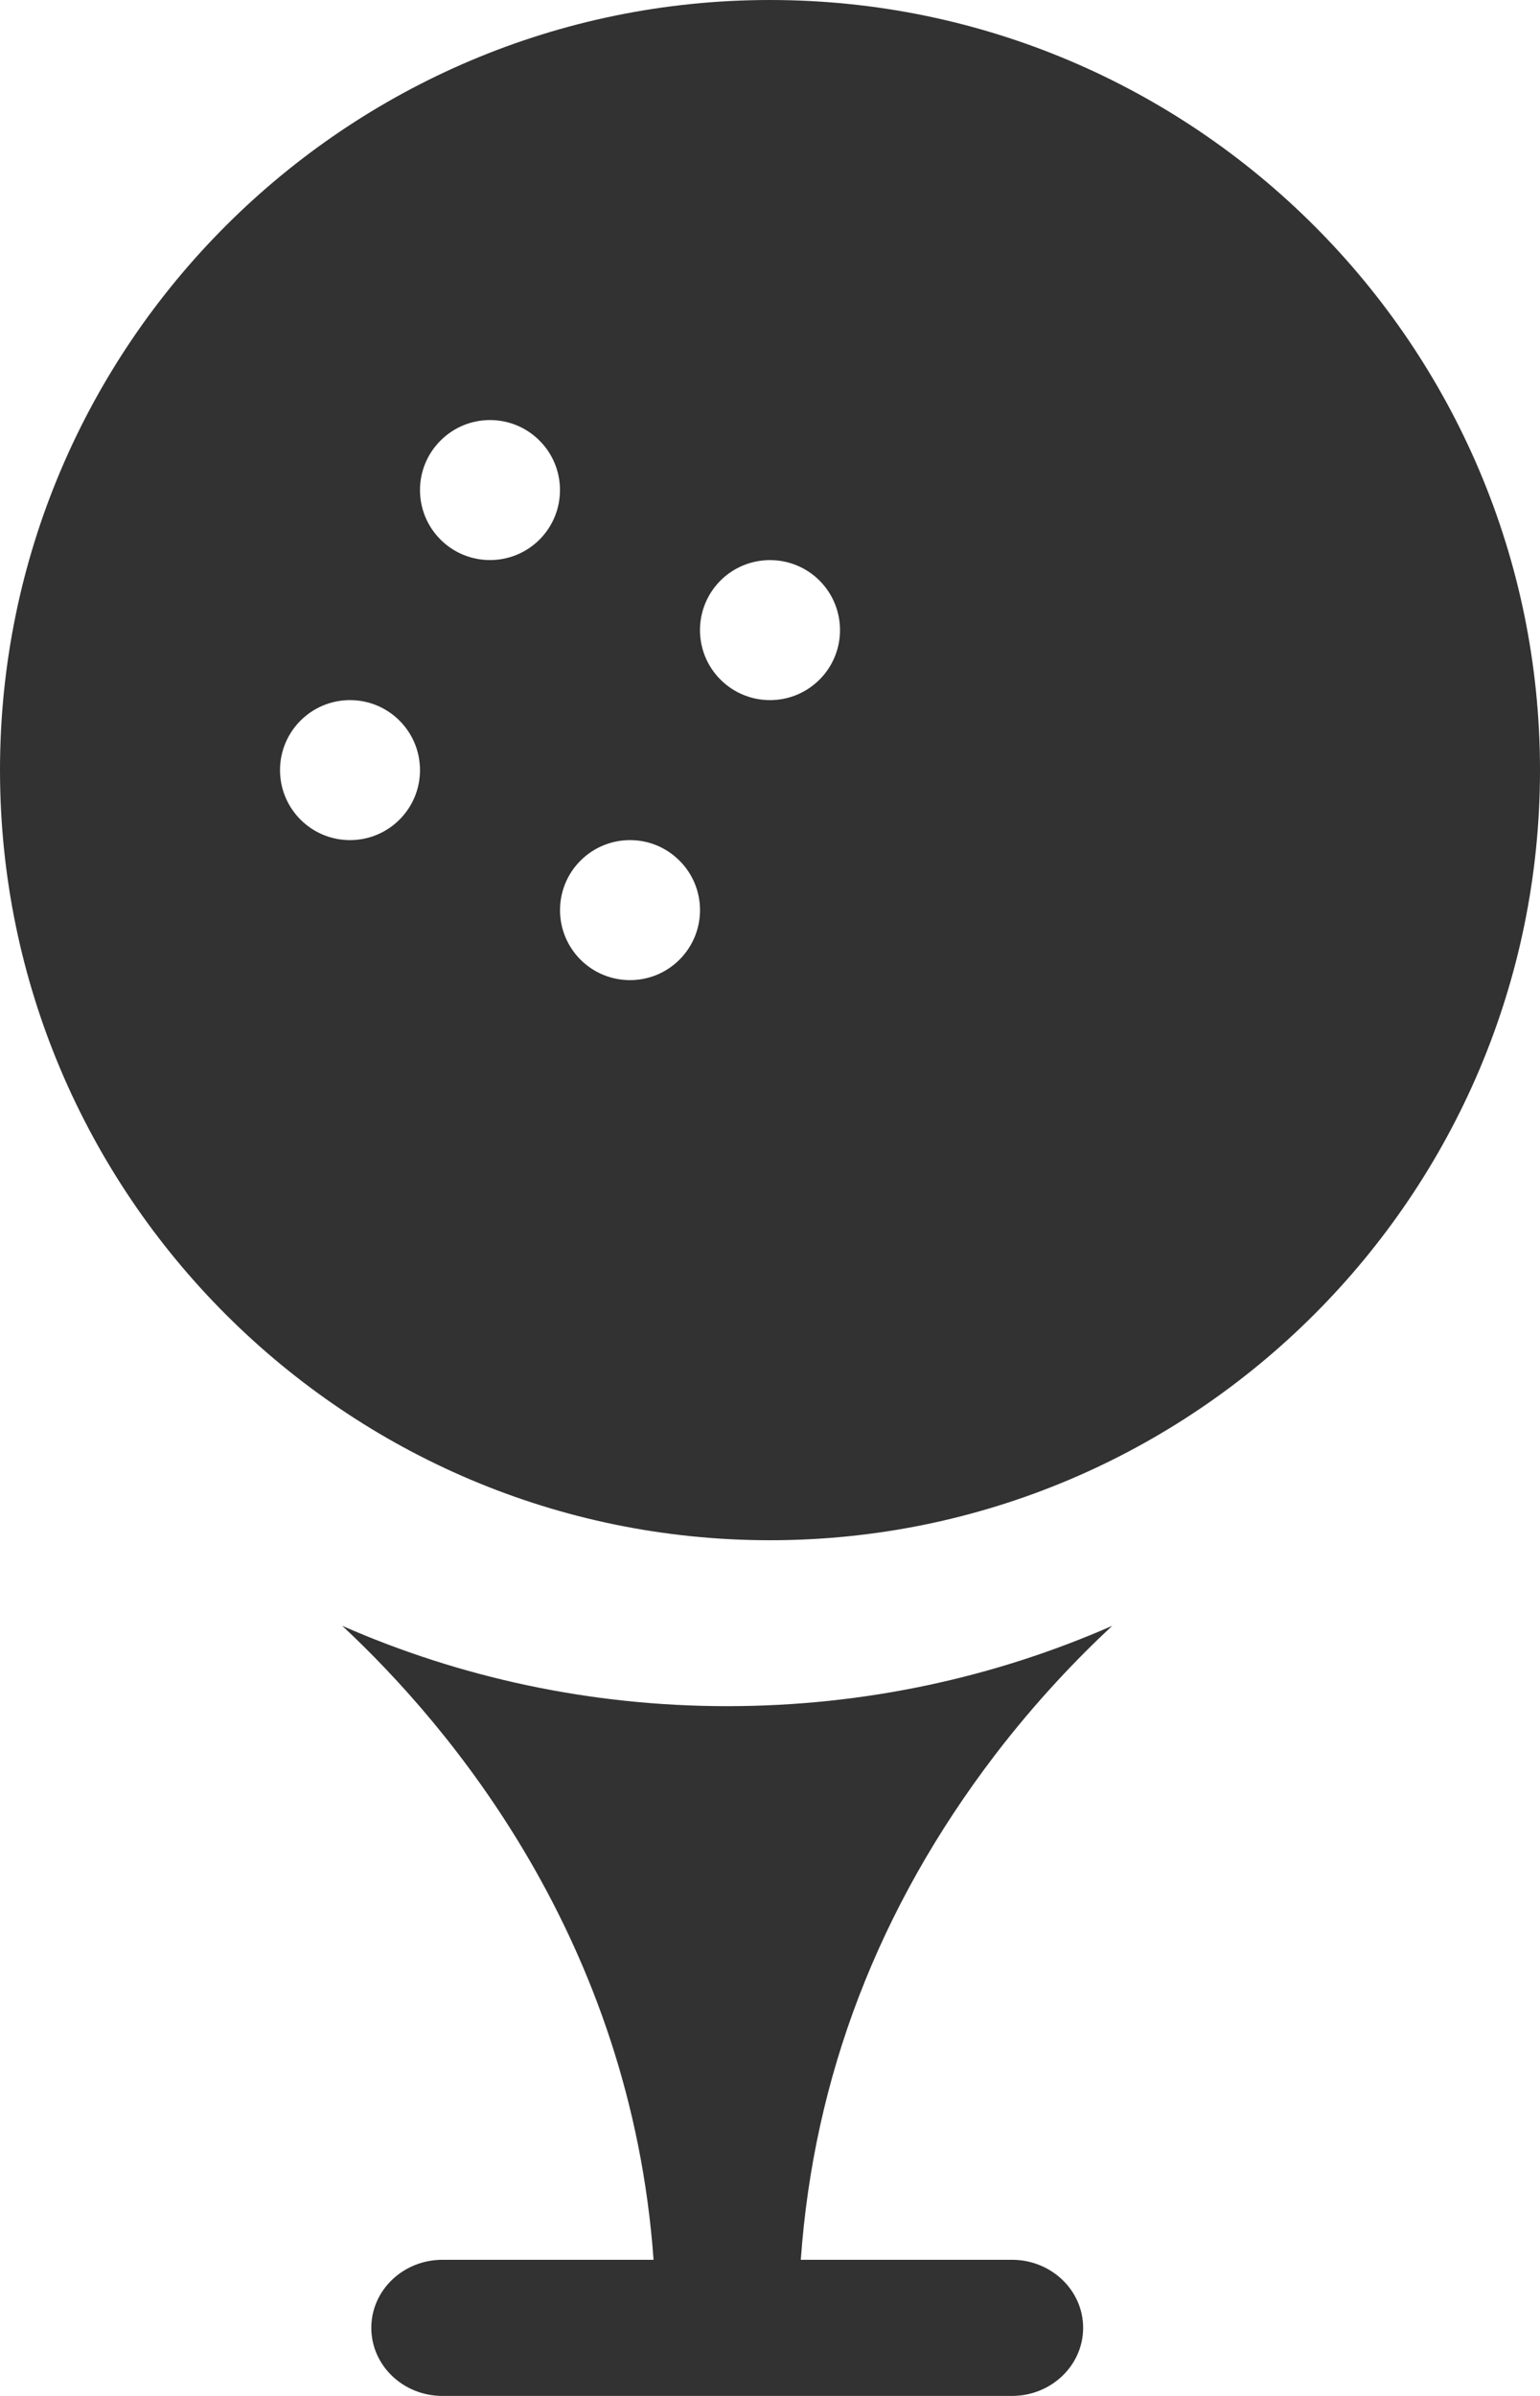 <?xml version="1.0" encoding="UTF-8"?>
<svg width="18px" height="28px" viewBox="0 0 18 28" version="1.1" xmlns="http://www.w3.org/2000/svg" xmlns:xlink="http://www.w3.org/1999/xlink">
    <title>golf</title>
    <g id="Dolce-villas" stroke="none" stroke-width="1" fill="none" fill-rule="evenodd">
        <g id="ICONS" transform="translate(-736, -70)" fill="#323232" fill-rule="nonzero">
            <g id="golf" transform="translate(736, 70)">
                <path d="M13,19 C11.629,19.602 10.105,19.939 8.5,19.939 C6.895,19.939 5.371,19.602 4,19 C5.269,20.183 7.371,22.679 7.639,26.409 L5.172,26.409 C4.712,26.409 4.34,26.765 4.34,27.204 C4.34,27.644 4.712,28 5.172,28 L11.828,28 C12.287,28 12.66,27.644 12.66,27.204 C12.66,26.765 12.287,26.409 11.828,26.409 L9.36,26.409 C9.511,24.27 10.271,22.29 11.628,20.512 C12.111,19.88 12.597,19.375 13,19 L13,19 Z" id="Path"></path>
                <path d="M9,0 C4.037,0 0,4.037 0,9 C0,13.963 4.037,18 9,18 C13.963,18 18,13.963 18,9 C18,4.037 13.963,0 9,0 Z M4.091,9.818 C3.639,9.818 3.273,9.452 3.273,9 C3.273,8.548 3.639,8.182 4.091,8.182 C4.543,8.182 4.909,8.548 4.909,9 C4.909,9.452 4.543,9.818 4.091,9.818 Z M5.149,6.306 C4.829,5.986 4.829,5.468 5.149,5.149 C5.468,4.829 5.986,4.829 6.306,5.149 C6.625,5.468 6.625,5.986 6.306,6.306 C5.986,6.625 5.468,6.625 5.149,6.306 Z M7.942,11.215 C7.623,11.534 7.105,11.534 6.785,11.215 C6.466,10.895 6.466,10.377 6.785,10.058 C7.105,9.738 7.623,9.738 7.942,10.058 C8.262,10.377 8.262,10.895 7.942,11.215 Z M9.579,7.942 C9.259,8.262 8.741,8.262 8.421,7.942 C8.102,7.623 8.102,7.105 8.421,6.785 C8.741,6.466 9.259,6.466 9.579,6.785 C9.898,7.105 9.898,7.623 9.579,7.942 Z" id="Shape"></path>
            </g>
        </g>
    </g>
</svg>